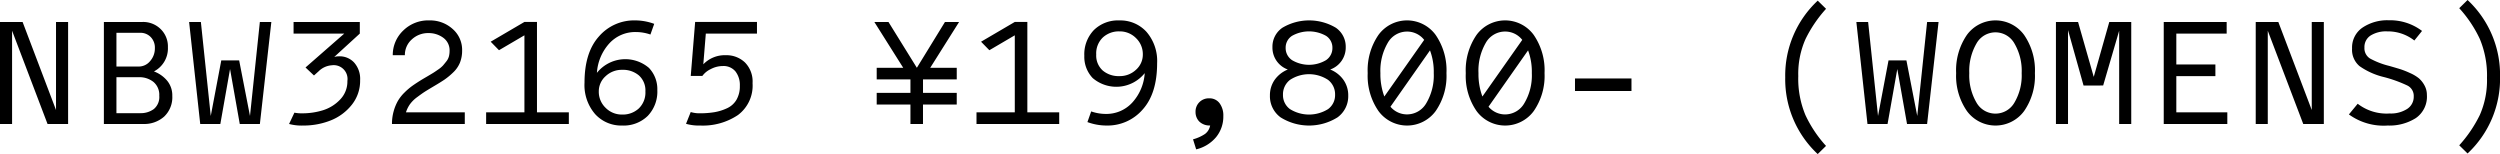<svg xmlns="http://www.w3.org/2000/svg" width="382.36" height="23.57" viewBox="0 0 382.36 23.57"><path d="M7.271 18.96L1.848 4.7v14.26H0V3.36h3.456l5.111 13.464V3.36h1.849v15.6zm14.617 0h-6V3.36h5.927a3.8 3.8 0 0 1 2.748 1.08 3.7 3.7 0 0 1 1.117 2.784 3.96 3.96 0 0 1-2.136 3.7 4.793 4.793 0 0 1 2.027 1.428 3.521 3.521 0 0 1 .781 2.316 4.081 4.081 0 0 1-1.237 3.156 4.57 4.57 0 0 1-3.227 1.136zm-.456-13.944h-3.624v5.16h3.431a2.227 2.227 0 0 0 1.717-.828 2.925 2.925 0 0 0 .732-2 2.3 2.3 0 0 0-.636-1.68 2.173 2.173 0 0 0-1.62-.652zm-.193 6.792h-3.431v5.5h3.648a3.368 3.368 0 0 0 2.064-.624 2.376 2.376 0 0 0 .839-2.04 2.562 2.562 0 0 0-.887-2.112 3.43 3.43 0 0 0-2.233-.724zm15.432 7.152l-1.487-8.4-1.484 8.4h-3.077l-1.7-15.6h1.8l1.511 14.376 1.609-8.5h2.735l1.656 8.5L39.743 3.36H41.5l-1.752 15.6zm10.057-8.64l5.927-5.184H44.9V3.36h10.131v1.776l-3.912 3.576a2.643 2.643 0 0 1 .768-.1 3.015 3.015 0 0 1 2.28.96 3.747 3.747 0 0 1 .912 2.688 5.859 5.859 0 0 1-1.279 3.772 7.75 7.75 0 0 1-3.228 2.388 11.174 11.174 0 0 1-4.2.78 7.285 7.285 0 0 1-2.16-.24l.816-1.728a5.565 5.565 0 0 0 1.224.1 10.531 10.531 0 0 0 3.148-.472 6.1 6.1 0 0 0 2.617-1.632 3.959 3.959 0 0 0 1.115-2.844 2.111 2.111 0 0 0-2.376-2.4 3.161 3.161 0 0 0-2.016.912l-.72.648zm24.359 6.864v1.776H59.951a7.05 7.05 0 0 1 .264-1.968 6.943 6.943 0 0 1 .648-1.572 6.138 6.138 0 0 1 1.02-1.284 9.734 9.734 0 0 1 1.2-1.02q.564-.4 1.332-.876c.159-.1.464-.276.912-.54s.756-.448.924-.552.424-.276.768-.516a4.066 4.066 0 0 0 .732-.612q.216-.252.5-.612a2.088 2.088 0 0 0 .4-.756 3.133 3.133 0 0 0 .108-.828 2.364 2.364 0 0 0-.984-2.064 3.733 3.733 0 0 0-2.208-.7 3.647 3.647 0 0 0-2.6.984 3.173 3.173 0 0 0-1.044 2.4h-1.852A5.138 5.138 0 0 1 61.643 4.7a5.45 5.45 0 0 1 4.044-1.58 5.139 5.139 0 0 1 3.528 1.3 4.229 4.229 0 0 1 1.464 3.312 4.927 4.927 0 0 1-.336 1.86 4.327 4.327 0 0 1-1.056 1.508 10.366 10.366 0 0 1-1.308 1.08q-.588.4-1.644 1.02-1.008.6-1.4.852t-1.128.8a4.991 4.991 0 0 0-1.116 1.1 4.557 4.557 0 0 0-.6 1.224zm5.231-9.504l-1.271-1.3 5.16-3.024h1.92v13.828H87v1.776H74.351v-1.776h5.856V5.4zm24.216 6.096a5.36 5.36 0 0 1-1.464 3.948 5.261 5.261 0 0 1-3.912 1.476 5.388 5.388 0 0 1-4.139-1.752 6.792 6.792 0 0 1-1.621-4.8q0-4.608 2.2-7.068a7.1 7.1 0 0 1 5.532-2.46 8.45 8.45 0 0 1 2.928.528l-.579 1.632a6.832 6.832 0 0 0-2.208-.38 5.364 5.364 0 0 0-4.081 1.74 7.4 7.4 0 0 0-1.895 4.5 5.563 5.563 0 0 1 7.956-.756 4.7 4.7 0 0 1 1.283 3.392zm-5.376 3.744a3.591 3.591 0 0 0 2.544-.936 3.363 3.363 0 0 0 1.009-2.592 3.085 3.085 0 0 0-.984-2.448 3.752 3.752 0 0 0-2.569-.864 3.577 3.577 0 0 0-2.531.972 3.085 3.085 0 0 0-1.045 2.34 3.382 3.382 0 0 0 1.045 2.5 3.464 3.464 0 0 0 2.531 1.028zm15.384-7.42a3.941 3.941 0 0 0-1.836.468 3.364 3.364 0 0 0-1.284 1.044h-1.776l.672-8.256h9.456v1.78h-7.824l-.384 4.7a4.544 4.544 0 0 1 3.456-1.392 4.084 4.084 0 0 1 2.905 1.1 4.139 4.139 0 0 1 1.173 3.176 5.608 5.608 0 0 1-2.233 4.872 9.62 9.62 0 0 1-5.76 1.608 7.16 7.16 0 0 1-2.183-.264l.719-1.8a4.558 4.558 0 0 0 1.344.192 13.738 13.738 0 0 0 2.268-.168 7.615 7.615 0 0 0 1.932-.6 3.229 3.229 0 0 0 1.453-1.3 4.111 4.111 0 0 0 .515-2.136 3.379 3.379 0 0 0-.672-2.2 2.357 2.357 0 0 0-1.941-.824zm35.784 5.884h-5.16v2.976h-1.92v-2.976h-5.16v-1.776h5.16v-2.064h-5.16v-1.776h4.056l-4.416-7.008h2.16l4.343 7.008 4.3-7.008h2.161l-4.416 7.008h4.056v1.776h-5.16v2.064h5.16zm4.991-8.304l-1.271-1.3 5.16-3.024h1.92v13.828H162v1.776h-12.65v-1.776h5.856V5.4zm25.657 1.992q0 4.608-2.2 7.068a7.1 7.1 0 0 1-5.532 2.46 8.469 8.469 0 0 1-2.928-.528l.577-1.632a6.828 6.828 0 0 0 2.208.384 5.365 5.365 0 0 0 4.08-1.74 7.391 7.391 0 0 0 1.9-4.5 5.563 5.563 0 0 1-7.956.756 4.7 4.7 0 0 1-1.283-3.4 5.356 5.356 0 0 1 1.46-3.94 5.26 5.26 0 0 1 3.912-1.476 5.39 5.39 0 0 1 4.14 1.752 6.8 6.8 0 0 1 1.622 4.796zm-5.76-4.872a3.6 3.6 0 0 0-2.545.936 3.363 3.363 0 0 0-1.008 2.592 3.082 3.082 0 0 0 .985 2.448 3.746 3.746 0 0 0 2.568.864 3.579 3.579 0 0 0 2.531-.972 3.084 3.084 0 0 0 1.044-2.34 3.381 3.381 0 0 0-1.044-2.5 3.466 3.466 0 0 0-2.531-1.028zM187.1 17.76a4.953 4.953 0 0 1-1.093 3.2 5.681 5.681 0 0 1-3.06 1.884l-.48-1.536a6.122 6.122 0 0 0 1.824-.816 2.029 2.029 0 0 0 .792-1.3 2.243 2.243 0 0 1-1.68-.624 2.052 2.052 0 0 1-.551-1.44 2.011 2.011 0 0 1 2.087-2.088 1.892 1.892 0 0 1 1.584.744 3.128 3.128 0 0 1 .577 1.976zm19.105-3.144a3.98 3.98 0 0 1-1.644 3.336 8.205 8.205 0 0 1-8.7 0 3.985 3.985 0 0 1-1.632-3.336 4.089 4.089 0 0 1 .72-2.4 4.57 4.57 0 0 1 2.016-1.584 3.554 3.554 0 0 1-2.352-3.432 3.489 3.489 0 0 1 1.536-2.964 7.994 7.994 0 0 1 8.148 0 3.5 3.5 0 0 1 1.524 2.964 3.556 3.556 0 0 1-2.376 3.432 4.525 4.525 0 0 1 2.04 1.6 4.1 4.1 0 0 1 .72 2.384zm-8.9 2.076a5.507 5.507 0 0 0 5.808 0 2.631 2.631 0 0 0 1.08-2.2 2.776 2.776 0 0 0-1.08-2.28 5.312 5.312 0 0 0-5.808 0 2.776 2.776 0 0 0-1.08 2.28 2.631 2.631 0 0 0 1.075 2.2zm.312-7.488a5.1 5.1 0 0 0 5.184 0 2.21 2.21 0 0 0 .984-1.884 2.136 2.136 0 0 0-.972-1.836 5.3 5.3 0 0 0-5.208 0 2.136 2.136 0 0 0-.972 1.836 2.21 2.21 0 0 0 .98 1.88zm21.955 7.788a5.424 5.424 0 0 1-8.735 0 9.431 9.431 0 0 1-1.656-5.808 9.517 9.517 0 0 1 1.656-5.856 5.415 5.415 0 0 1 8.735.012 9.528 9.528 0 0 1 1.657 5.844 9.431 9.431 0 0 1-1.657 5.808zm-8.447-5.808a9.772 9.772 0 0 0 .6 3.576l6.095-8.66a3.312 3.312 0 0 0-2.615-1.272 3.386 3.386 0 0 0-2.964 1.74 8.457 8.457 0 0 0-1.116 4.616zm8.16 0a9.375 9.375 0 0 0-.576-3.48l-6.048 8.616a3.3 3.3 0 0 0 2.544 1.176 3.4 3.4 0 0 0 2.952-1.74 8.3 8.3 0 0 0 1.128-4.572zm15.287 5.808a5.424 5.424 0 0 1-8.735 0 9.431 9.431 0 0 1-1.656-5.808 9.517 9.517 0 0 1 1.656-5.856 5.415 5.415 0 0 1 8.735.012 9.528 9.528 0 0 1 1.657 5.844 9.431 9.431 0 0 1-1.657 5.808zm-8.447-5.808a9.772 9.772 0 0 0 .6 3.576l6.095-8.66a3.313 3.313 0 0 0-2.62-1.276 3.388 3.388 0 0 0-2.964 1.74 8.457 8.457 0 0 0-1.111 4.62zm8.159 0a9.376 9.376 0 0 0-.575-3.48l-6.049 8.616a3.3 3.3 0 0 0 2.54 1.18 3.4 3.4 0 0 0 2.952-1.74 8.287 8.287 0 0 0 1.132-4.576zm6.601 2.736V12h8.639v1.92zm34.151-2.28a14.376 14.376 0 0 0 1.1 5.976 18.735 18.735 0 0 0 3.144 4.7l-1.272 1.248a15.644 15.644 0 0 1-4.968-11.736A15.644 15.644 0 0 1 278.012.1l1.272 1.248a19.946 19.946 0 0 0-3.144 4.632 13.131 13.131 0 0 0-1.104 5.66zm16.632 7.32l-1.488-8.4-1.489 8.4h-3.072l-1.7-15.6h1.8l1.512 14.376 1.608-8.5h2.735l1.657 8.5 1.508-14.376h1.752l-1.752 15.6zm17.903-1.968a5.425 5.425 0 0 1-8.736 0 9.437 9.437 0 0 1-1.655-5.808 9.523 9.523 0 0 1 1.655-5.856 5.416 5.416 0 0 1 8.736.012 9.528 9.528 0 0 1 1.657 5.844 9.431 9.431 0 0 1-1.657 5.808zm-4.368.384a3.335 3.335 0 0 0 2.9-1.7 8.141 8.141 0 0 0 1.1-4.488 8.253 8.253 0 0 0-1.1-4.524 3.325 3.325 0 0 0-5.82 0 8.333 8.333 0 0 0-1.092 4.524 8.22 8.22 0 0 0 1.092 4.488 3.327 3.327 0 0 0 2.917 1.7zm13.464-4.296l-2.376-8.472V18.96h-1.848V3.36h3.384l2.4 8.4 2.376-8.4h3.359v15.6h-1.848V4.7l-2.448 8.376zm12.264 5.88V3.36h9.624v1.776h-7.7v4.728h5.976v1.776h-5.976v5.544h7.8v1.776zm21.336 0L346.843 4.7v14.26H345V3.36h3.456l5.112 13.464V3.36h1.848v15.6zm6.984-1.46l1.344-1.632a7.218 7.218 0 0 0 4.895 1.488 4.6 4.6 0 0 0 2.677-.7 2.2 2.2 0 0 0 1-1.9 1.767 1.767 0 0 0-.935-1.656 20.086 20.086 0 0 0-3.649-1.32 10.868 10.868 0 0 1-3.708-1.668 3.272 3.272 0 0 1-1.14-2.7 3.682 3.682 0 0 1 1.6-3.192 6.8 6.8 0 0 1 4.012-1.12 8.077 8.077 0 0 1 5.088 1.632l-1.176 1.464a6.54 6.54 0 0 0-4.153-1.396 4.464 4.464 0 0 0-2.543.636 2.082 2.082 0 0 0-.936 1.836 1.841 1.841 0 0 0 .84 1.668 12.03 12.03 0 0 0 2.952 1.14q1.08.312 1.668.492a12.9 12.9 0 0 1 1.487.588 5.92 5.92 0 0 1 1.38.816 3.834 3.834 0 0 1 .853 1.08 2.973 2.973 0 0 1 .372 1.464 3.969 3.969 0 0 1-1.693 3.54 7.552 7.552 0 0 1-4.307 1.14 9.028 9.028 0 0 1-5.928-1.7zm21.119-5.572a14.408 14.408 0 0 0-1.1-5.976 18.767 18.767 0 0 0-3.145-4.7L377.4 0a15.646 15.646 0 0 1 4.967 11.736 15.646 15.646 0 0 1-4.967 11.736l-1.273-1.248a19.983 19.983 0 0 0 3.145-4.632 13.161 13.161 0 0 0 1.098-5.664z" style="isolation:isolate"/></svg>